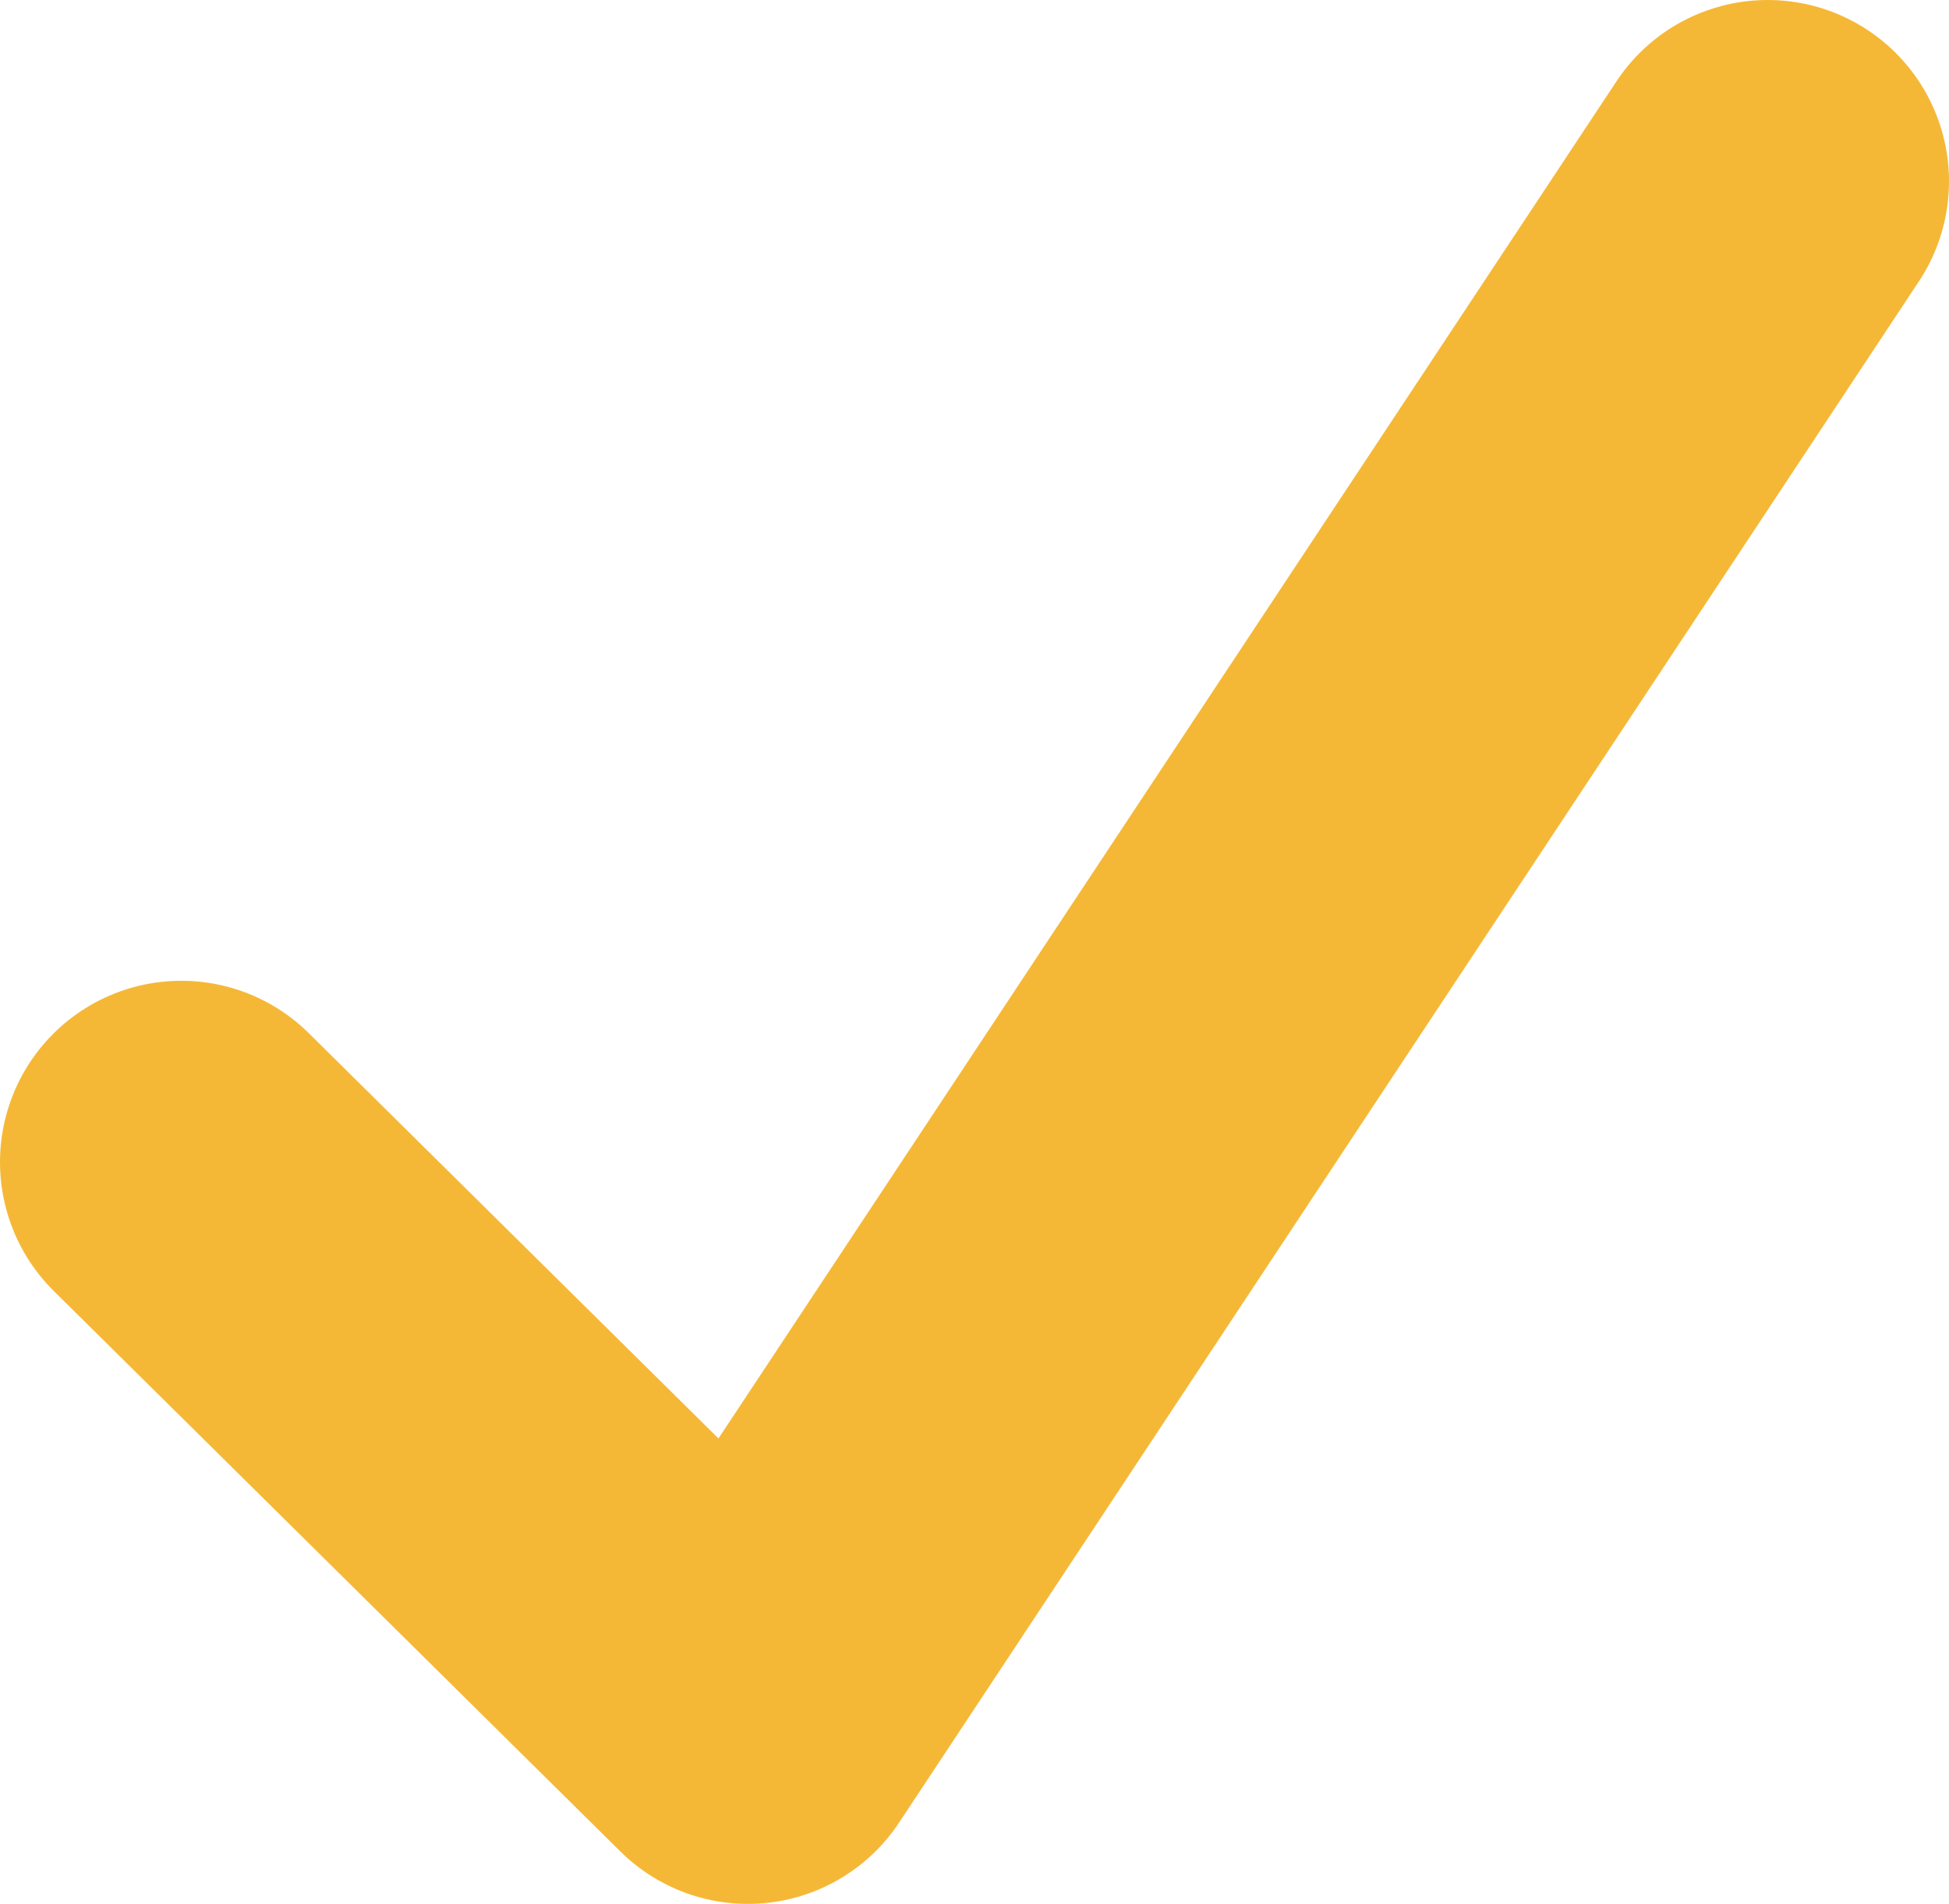 <?xml version="1.0" encoding="UTF-8"?> <svg xmlns="http://www.w3.org/2000/svg" width="43" height="42" viewBox="0 0 43 42" fill="none"> <path d="M4 25.636L16.5 38L39 4" stroke="#F5B836" stroke-width="8" stroke-linecap="round" stroke-linejoin="round"></path> </svg> 